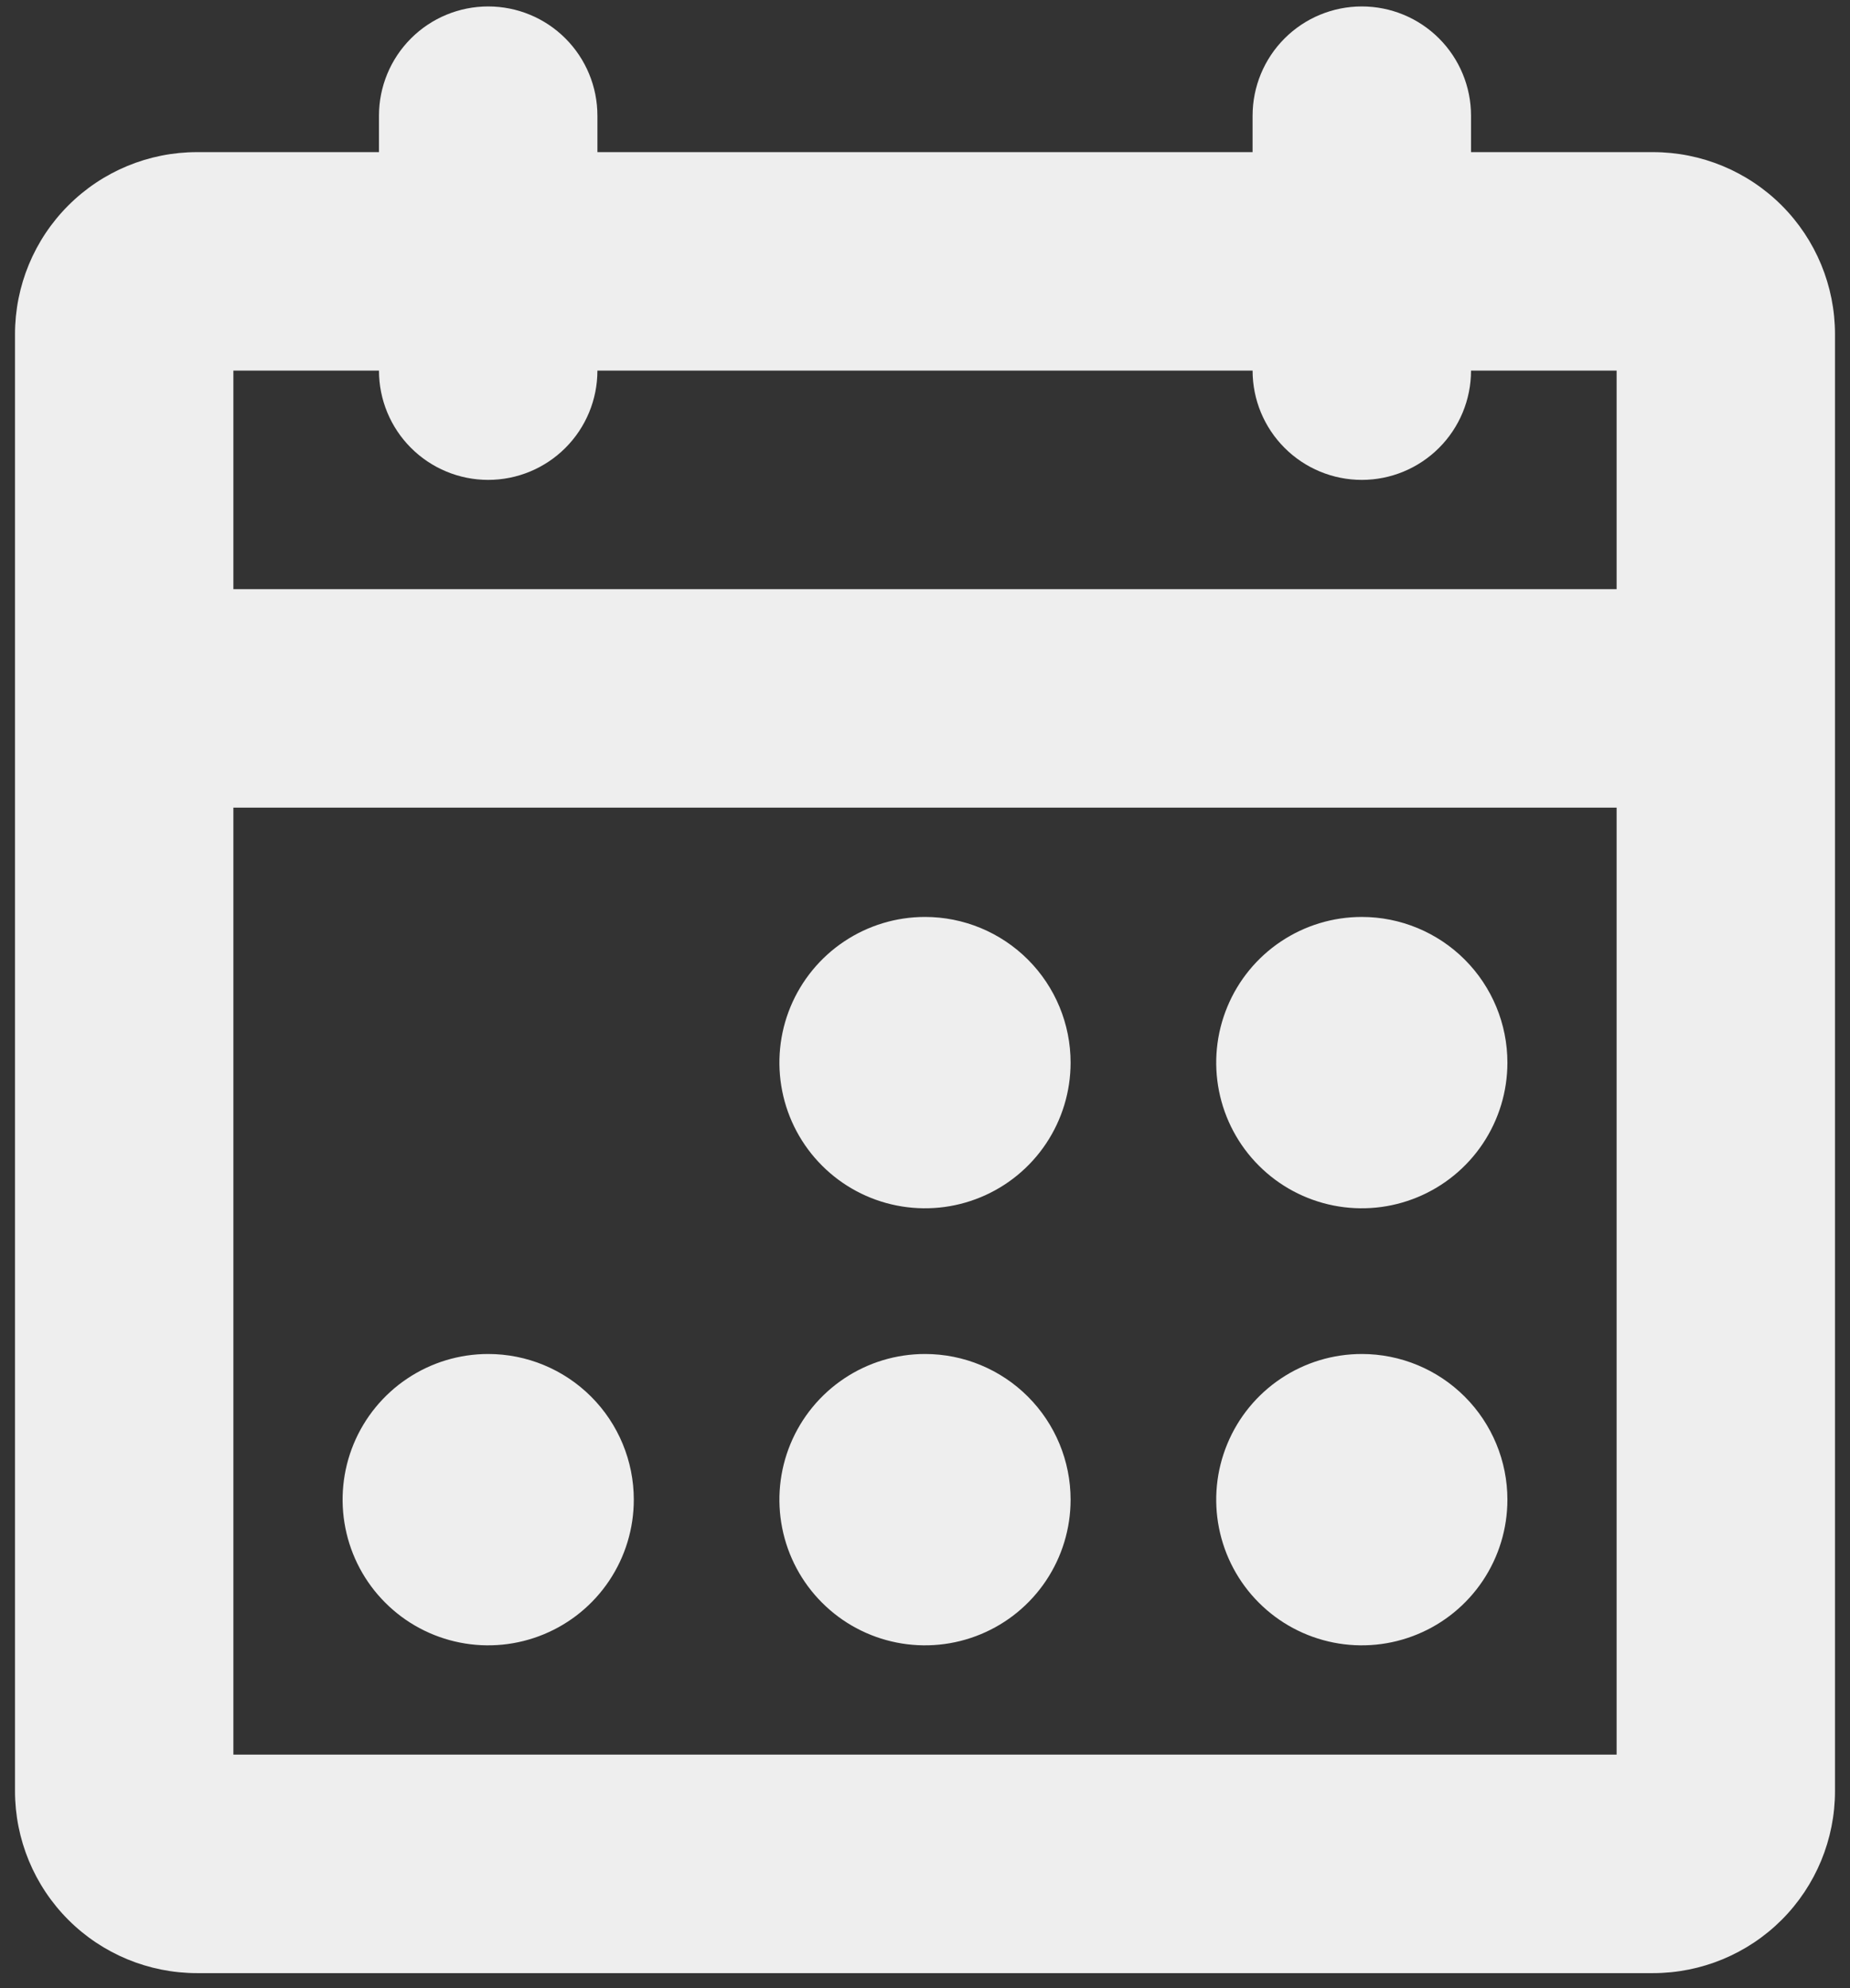 <svg width="54" height="58" viewBox="0 0 54 58" fill="none" xmlns="http://www.w3.org/2000/svg">
<rect x="0" y="0" width="54" height="58" fill="#333333" stroke="none"/>
<path d="M48.25 4.438H42.938V3.375C42.938 2.53 42.602 1.719 42.004 1.121C41.406 0.523 40.595 0.188 39.75 0.188C38.905 0.188 38.094 0.523 37.496 1.121C36.898 1.719 36.562 2.53 36.562 3.375V4.438H17.438V3.375C17.438 2.53 17.102 1.719 16.504 1.121C15.906 0.523 15.095 0.188 14.25 0.188C13.405 0.188 12.594 0.523 11.996 1.121C11.398 1.719 11.062 2.53 11.062 3.375V4.438H5.75C4.341 4.438 2.99 4.997 1.994 5.994C0.997 6.99 0.438 8.341 0.438 9.75V52.25C0.438 53.659 0.997 55.01 1.994 56.007C2.99 57.003 4.341 57.562 5.75 57.562H48.25C49.659 57.562 51.01 57.003 52.007 56.007C53.003 55.01 53.562 53.659 53.562 52.25V9.75C53.562 8.341 53.003 6.99 52.007 5.994C51.01 4.997 49.659 4.438 48.25 4.438ZM11.062 10.812C11.062 11.658 11.398 12.469 11.996 13.066C12.594 13.664 13.405 14 14.25 14C15.095 14 15.906 13.664 16.504 13.066C17.102 12.469 17.438 11.658 17.438 10.812H36.562C36.562 11.658 36.898 12.469 37.496 13.066C38.094 13.664 38.905 14 39.75 14C40.595 14 41.406 13.664 42.004 13.066C42.602 12.469 42.938 11.658 42.938 10.812H47.188V17.188H6.812V10.812H11.062ZM6.812 51.188V23.562H47.188V51.188H6.812ZM31.25 31C31.25 31.841 31.001 32.662 30.534 33.361C30.067 34.06 29.403 34.605 28.626 34.926C27.85 35.248 26.995 35.332 26.171 35.168C25.346 35.004 24.589 34.6 23.995 34.005C23.4 33.411 22.996 32.654 22.832 31.829C22.668 31.005 22.752 30.15 23.073 29.374C23.395 28.597 23.94 27.933 24.639 27.466C25.338 26.999 26.159 26.75 27 26.75C28.127 26.75 29.208 27.198 30.005 27.995C30.802 28.792 31.25 29.873 31.25 31ZM44 31C44 31.841 43.751 32.662 43.284 33.361C42.817 34.06 42.153 34.605 41.376 34.926C40.6 35.248 39.745 35.332 38.921 35.168C38.096 35.004 37.339 34.6 36.745 34.005C36.15 33.411 35.746 32.654 35.582 31.829C35.418 31.005 35.502 30.15 35.824 29.374C36.145 28.597 36.69 27.933 37.389 27.466C38.088 26.999 38.909 26.75 39.75 26.75C40.877 26.75 41.958 27.198 42.755 27.995C43.552 28.792 44 29.873 44 31ZM18.5 43.75C18.5 44.591 18.251 45.412 17.784 46.111C17.317 46.81 16.653 47.355 15.876 47.676C15.1 47.998 14.245 48.082 13.421 47.918C12.596 47.754 11.839 47.35 11.245 46.755C10.65 46.161 10.246 45.404 10.082 44.579C9.918 43.755 10.002 42.9 10.323 42.124C10.645 41.347 11.19 40.683 11.889 40.216C12.588 39.749 13.409 39.5 14.25 39.5C15.377 39.5 16.458 39.948 17.255 40.745C18.052 41.542 18.5 42.623 18.5 43.75ZM31.25 43.75C31.25 44.591 31.001 45.412 30.534 46.111C30.067 46.81 29.403 47.355 28.626 47.676C27.85 47.998 26.995 48.082 26.171 47.918C25.346 47.754 24.589 47.35 23.995 46.755C23.4 46.161 22.996 45.404 22.832 44.579C22.668 43.755 22.752 42.9 23.073 42.124C23.395 41.347 23.94 40.683 24.639 40.216C25.338 39.749 26.159 39.5 27 39.5C28.127 39.5 29.208 39.948 30.005 40.745C30.802 41.542 31.25 42.623 31.25 43.75ZM44 43.75C44 44.591 43.751 45.412 43.284 46.111C42.817 46.81 42.153 47.355 41.376 47.676C40.6 47.998 39.745 48.082 38.921 47.918C38.096 47.754 37.339 47.35 36.745 46.755C36.15 46.161 35.746 45.404 35.582 44.579C35.418 43.755 35.502 42.9 35.824 42.124C36.145 41.347 36.69 40.683 37.389 40.216C38.088 39.749 38.909 39.5 39.75 39.5C40.877 39.5 41.958 39.948 42.755 40.745C43.552 41.542 44 42.623 44 43.75Z" fill="#EEEEEE"/>
</svg>
